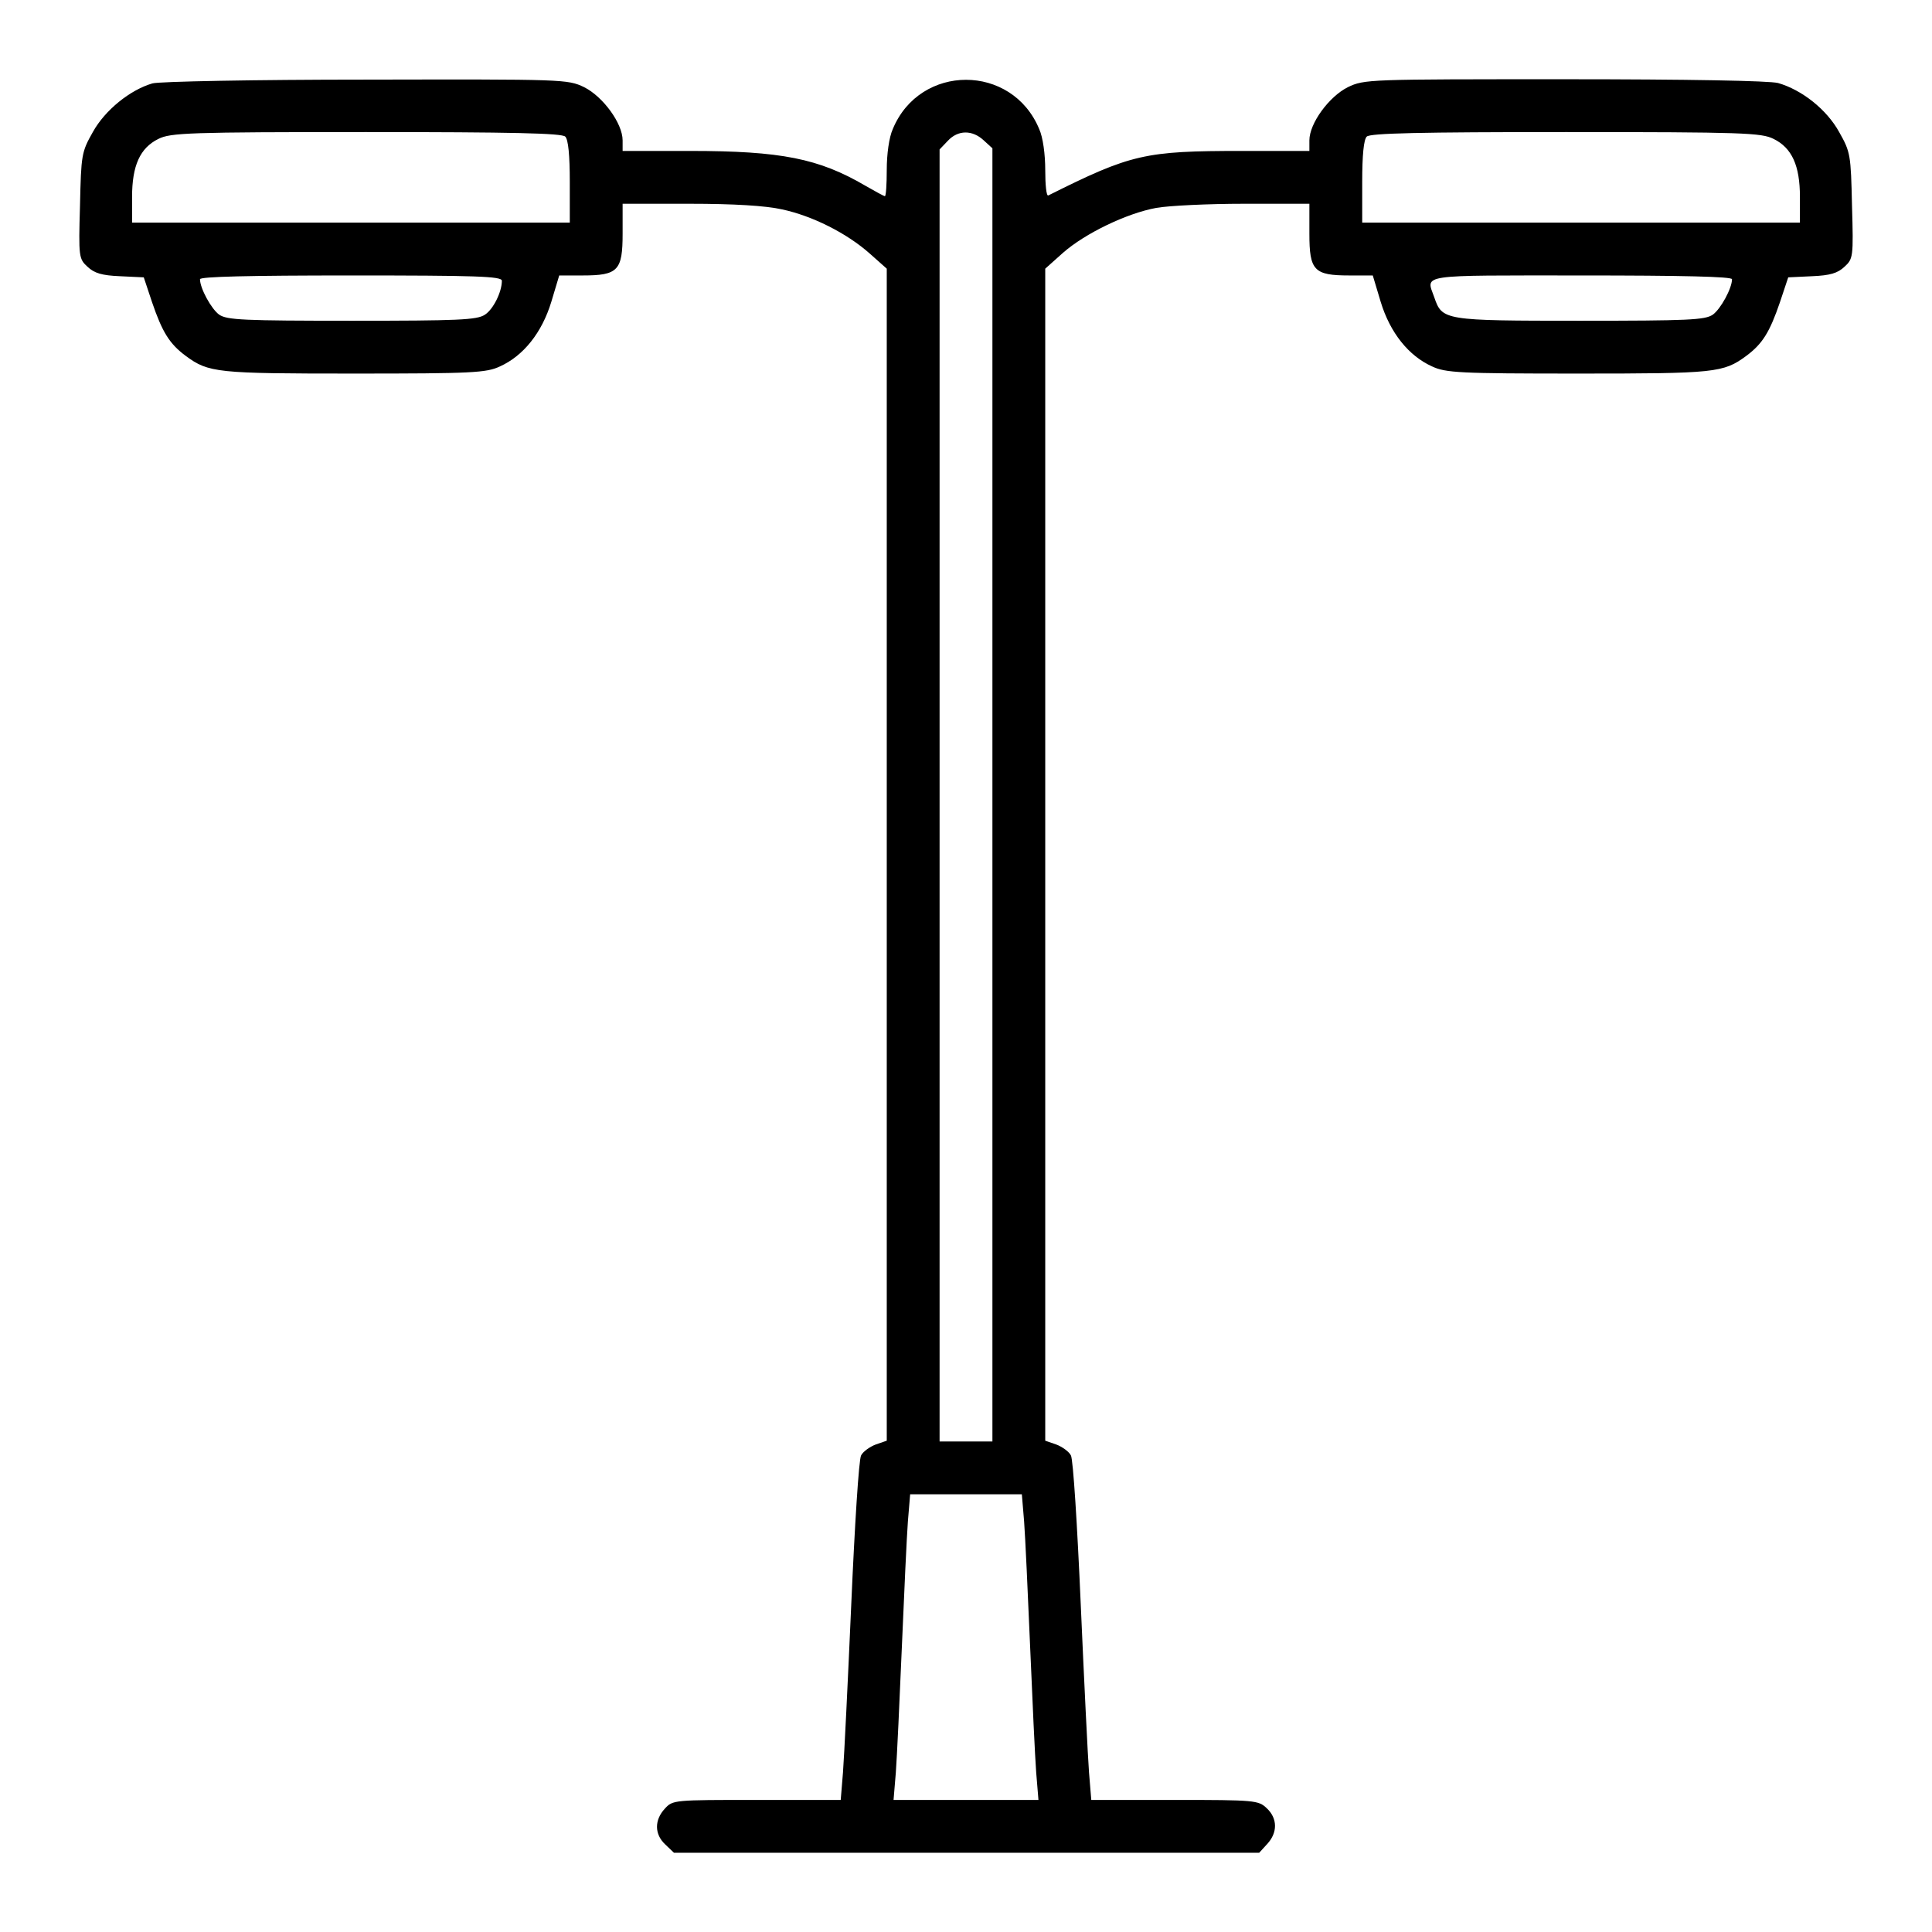 <?xml version="1.0" standalone="no"?>
<!DOCTYPE svg PUBLIC "-//W3C//DTD SVG 20010904//EN"
 "http://www.w3.org/TR/2001/REC-SVG-20010904/DTD/svg10.dtd">
<svg version="1.0" xmlns="http://www.w3.org/2000/svg"
 width="512pt" height="512pt" viewBox="0 0 512 512"
 preserveAspectRatio="xMidYMid meet">

<g transform="translate(0,512) scale(0.1,-0.1)"
fill="#000000" stroke="none">
<path d="M404 4899 c-59 -17 -126 -71 -158 -129 -30 -53 -31 -60 -34 -195 -4
-136 -3 -141 20 -162 18 -17 38 -23 86 -25 l63 -3 22 -66 c27 -79 46 -110 89
-142 61 -45 82 -47 447 -47 313 0 350 2 386 19 62 28 111 89 136 171 l21 70
62 0 c94 0 106 13 106 111 l0 79 178 0 c115 0 201 -5 245 -15 79 -17 170 -62
232 -117 l45 -40 0 -1553 0 -1553 -29 -10 c-16 -6 -34 -19 -39 -29 -6 -10 -17
-187 -26 -393 -9 -206 -19 -408 -22 -447 l-6 -73 -222 0 c-220 0 -223 0 -244
-23 -28 -30 -28 -68 1 -95 l23 -22 775 0 776 0 21 23 c28 30 28 68 -1 95 -22
21 -31 22 -244 22 l-221 0 -6 73 c-3 39 -13 241 -22 447 -9 206 -20 383 -26
393 -5 10 -23 23 -39 29 l-29 10 0 1553 0 1553 47 42 c59 52 170 105 247 119
33 6 138 11 233 11 l173 0 0 -79 c0 -98 12 -111 106 -111 l62 0 21 -70 c25
-82 74 -143 136 -171 36 -17 73 -19 386 -19 365 0 386 2 447 47 43 32 62 63
89 142 l22 66 63 3 c48 2 68 8 86 25 23 21 24 26 20 162 -3 135 -4 142 -34
195 -33 60 -99 112 -162 130 -23 6 -237 10 -566 10 -521 0 -530 0 -574 -21
-50 -25 -102 -96 -102 -141 l0 -28 -179 0 c-257 0 -293 -8 -513 -118 -5 -2 -8
28 -8 67 0 42 -6 87 -16 109 -72 174 -316 174 -388 0 -10 -22 -16 -67 -16
-108 0 -38 -2 -70 -5 -70 -2 0 -26 13 -52 28 -123 72 -223 92 -464 92 l-179 0
0 28 c0 45 -52 116 -102 141 -44 21 -52 21 -579 20 -294 0 -548 -5 -565 -10z
m1094 -141 c8 -8 12 -49 12 -120 l0 -108 -580 0 -580 0 0 68 c0 83 21 130 70
154 32 16 80 18 550 18 388 0 519 -3 528 -12z m1109 -10 l23 -21 0 -1714 0
-1713 -70 0 -70 0 0 1712 0 1712 22 23 c27 29 65 29 95 1z m2093 4 c49 -24 70
-71 70 -154 l0 -68 -580 0 -580 0 0 108 c0 71 4 112 12 120 9 9 140 12 528 12
470 0 518 -2 550 -18z m-3370 -376 c0 -30 -23 -76 -45 -90 -21 -14 -71 -16
-352 -16 -288 0 -331 2 -352 16 -21 15 -51 70 -51 94 0 7 132 10 400 10 329 0
400 -2 400 -14z m3260 4 c0 -24 -30 -79 -51 -94 -21 -14 -64 -16 -352 -16
-361 0 -365 1 -386 62 -22 62 -47 58 389 58 268 0 400 -3 400 -10z m-1876
-3292 c3 -40 10 -190 16 -333 6 -143 13 -293 16 -332 l6 -73 -192 0 -192 0 6
72 c3 40 10 190 16 333 6 143 13 293 16 333 l6 72 148 0 148 0 6 -72z"/>
</g>
</svg>
